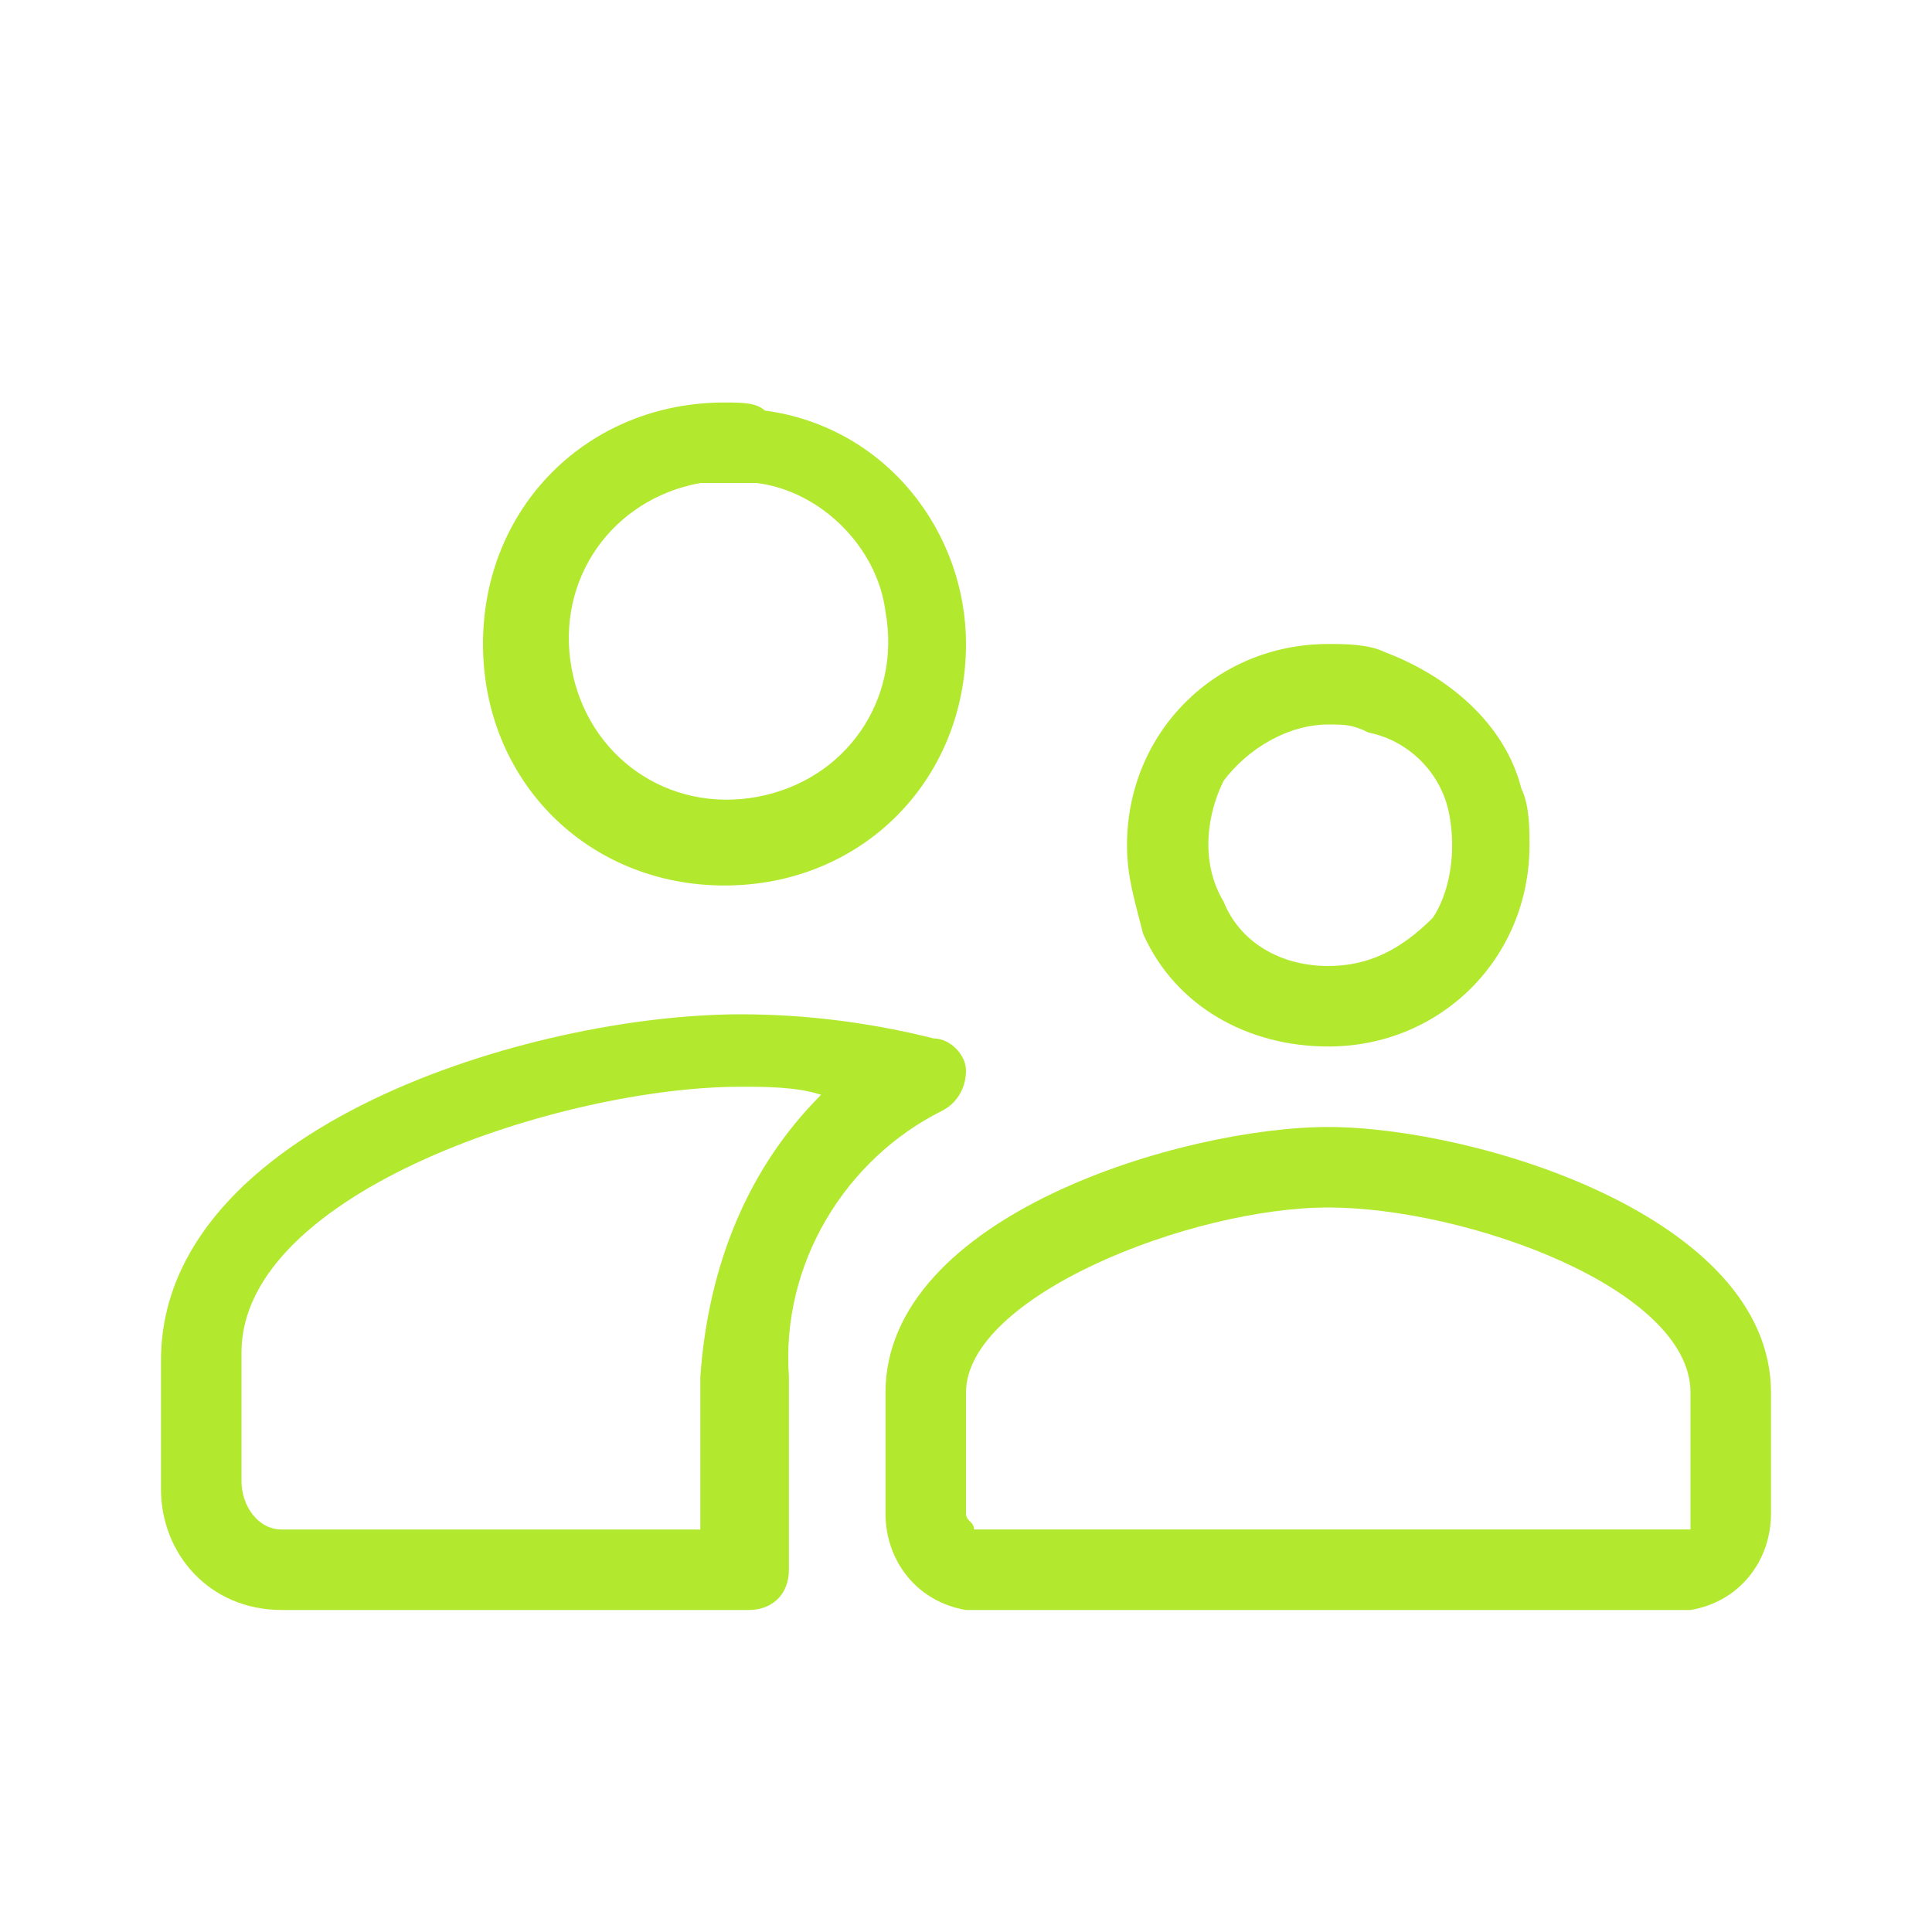 <?xml version="1.0" encoding="utf-8"?>
<!-- Generator: Adobe Illustrator 25.4.1, SVG Export Plug-In . SVG Version: 6.00 Build 0)  -->
<svg version="1.1" id="Ebene_1" xmlns="http://www.w3.org/2000/svg" xmlns:xlink="http://www.w3.org/1999/xlink" x="0px" y="0px"
	 viewBox="0 0 24 24" style="enable-background:new 0 0 24 24;" xml:space="preserve">
<style type="text/css">
	.st0{fill:none;}
	.st1{fill:#B2E92E;}
</style>
<g id="WhoWeAre">
	<rect id="frame" class="st0" width="24" height="24"/>
	<path class="st1" d="M16.5,13L16.5,13c1.4,0,2.5-1.1,2.5-2.5c0-0.2,0-0.5-0.1-0.7C18.7,9,18,8.4,17.2,8.1C17,8,16.7,8,16.5,8
		C15.1,8,14,9.1,14,10.5c0,0.4,0.1,0.7,0.2,1.1C14.6,12.5,15.5,13,16.5,13z M15.2,9.7C15.5,9.3,16,9,16.5,9c0.2,0,0.3,0,0.5,0.1
		c0.5,0.1,0.9,0.5,1,1c0.1,0.5,0,1-0.2,1.3C17.4,11.8,17,12,16.5,12c-0.6,0-1.1-0.3-1.3-0.8C14.9,10.7,15,10.1,15.2,9.7z"/>
	<path class="st1" d="M9,11L9,11c1.7,0,3-1.3,3-3c0-1.4-1-2.7-2.5-2.9C9.4,5,9.2,5,9,5C7.3,5,6,6.3,6,8S7.3,11,9,11z M9,6
		c0.1,0,0.2,0,0.4,0c0.8,0.1,1.5,0.8,1.6,1.6c0.2,1.1-0.5,2.1-1.6,2.3c-1.1,0.2-2.1-0.5-2.3-1.6S7.6,6.2,8.7,6C8.8,6,8.9,6,9,6z"/>
	<path class="st1" d="M16.5,14c-1.8,0-5.5,1.1-5.5,3.3v1.5c0,0.6,0.4,1.1,1,1.2h9c0.6-0.1,1-0.6,1-1.2v-1.5C22,15.1,18.3,14,16.5,14
		z M21,18.8c0,0.1,0,0.1,0,0.2h-8.9c0-0.1-0.1-0.1-0.1-0.2v-1.5c0-1.2,2.8-2.3,4.5-2.3S21,16,21,17.3V18.8z"/>
	<path class="st1" d="M11.7,13.8c0.2-0.1,0.3-0.3,0.3-0.5c0-0.2-0.2-0.4-0.4-0.4c-0.8-0.2-1.6-0.3-2.4-0.3l0,0
		c-2.6,0-7.2,1.4-7.2,4.3v1.6C2,19.3,2.6,20,3.5,20h5.8c0.3,0,0.5-0.2,0.5-0.5v-2.4C9.7,15.7,10.5,14.4,11.7,13.8z M8.7,17.1V19H3.5
		C3.2,19,3,18.7,3,18.4v-1.6c0-2,4-3.3,6.2-3.3c0.3,0,0.7,0,1,0.1C9.3,14.5,8.8,15.7,8.7,17.1z"/>
</g>
</svg>

